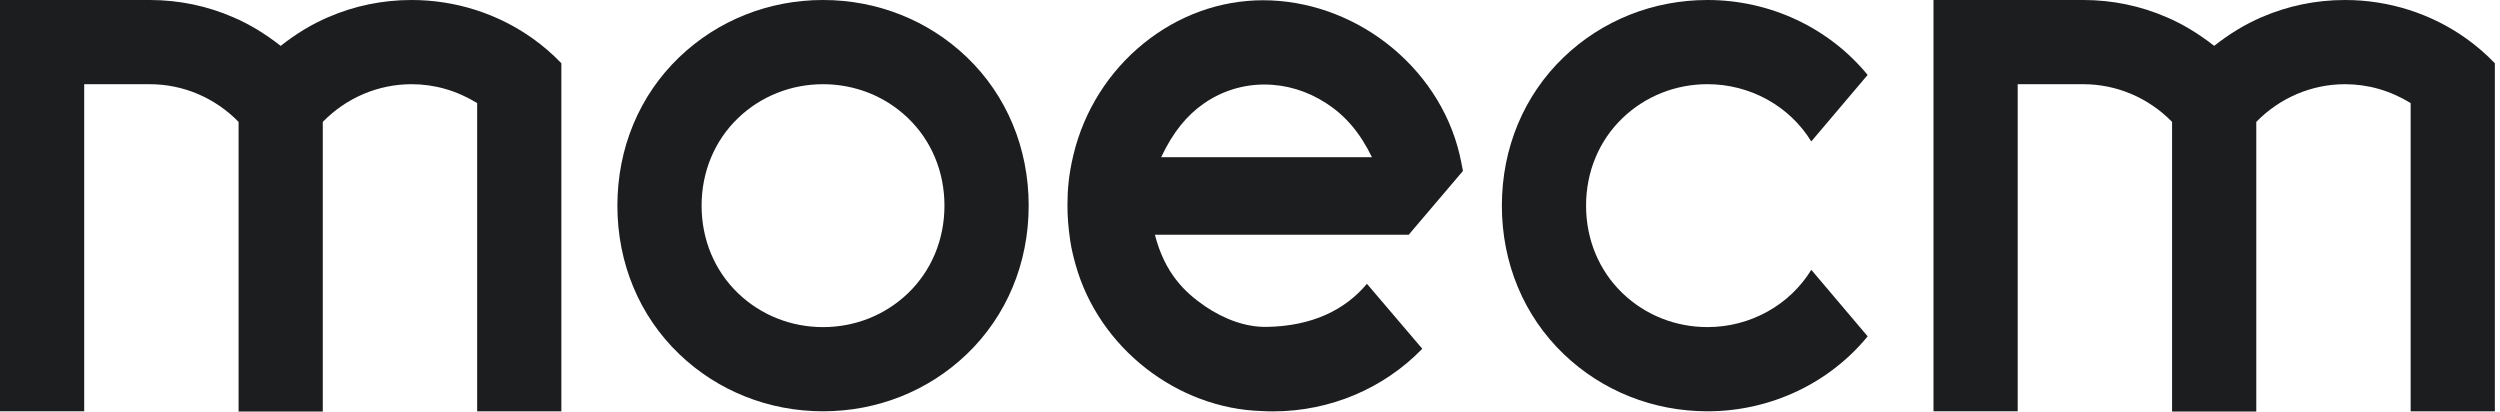 <svg xmlns="http://www.w3.org/2000/svg" fill="none" viewBox="0 0 243 40" height="40" width="243">
<g clip-path="url(#clip0_2452_635)">
<path fill="#1C1D1F" d="M51.818 3.769C48.429 1.342 44.296 0 40 0C37.179 0 34.446 0.565 31.876 1.68C30.311 2.358 28.841 3.234 27.282 4.458C25.715 3.237 24.249 2.36 22.687 1.683C20.116 0.565 17.383 0 14.565 0H0V39.978H8.185V8.185H14.565C17.776 8.185 20.882 9.483 23.19 11.848V40H31.375V11.848C33.683 9.483 36.789 8.185 40 8.185C42.22 8.185 44.37 8.788 46.38 10.019V39.98H54.565V6.148C53.722 5.267 52.801 4.472 51.818 3.769Z"></path>
<path fill="#1C1D1F" d="M239.752 3.769C236.366 1.342 232.233 0 227.935 0C225.114 0 222.382 0.565 219.811 1.678C218.248 2.356 216.776 3.232 215.217 4.456C213.65 3.236 212.184 2.358 210.622 1.682C208.052 0.565 205.319 0 202.5 0H187.935V39.978H196.12V8.185H202.5C205.71 8.185 208.817 9.483 211.125 11.848V40H219.31V11.848C221.618 9.483 224.724 8.185 227.935 8.185C230.155 8.185 232.305 8.788 234.315 10.019V39.98H242.5V6.148C241.656 5.267 240.736 4.472 239.752 3.769Z"></path>
<path fill="#1C1D1F" d="M99.988 19.99C99.988 14.4 97.853 9.275 93.975 5.558C90.233 1.974 85.271 0 79.998 0C74.726 0 69.764 1.974 66.024 5.558C62.145 9.275 60.01 14.4 60.01 19.99C60.01 25.58 62.145 30.704 66.024 34.421C69.764 38.004 74.728 39.978 79.998 39.978C85.269 39.978 90.233 38.004 93.973 34.421C97.851 30.704 99.987 25.578 99.987 19.99H99.988ZM88.246 28.513C86.037 30.629 83.108 31.795 79.998 31.795C76.888 31.795 73.958 30.629 71.75 28.513C69.457 26.314 68.195 23.289 68.195 19.99C68.195 16.692 69.459 13.664 71.75 11.467C73.959 9.352 76.888 8.185 79.998 8.185C83.108 8.185 86.039 9.352 88.246 11.467C90.54 13.666 91.801 16.692 91.801 19.99C91.801 23.289 90.538 26.314 88.246 28.513Z"></path>
<path fill="#1C1D1F" d="M132.866 27.585H132.864C130.723 30.148 127.51 31.703 123.108 31.775C121.15 31.808 119.027 31.061 117.129 29.764C115.182 28.432 113.22 26.576 112.256 22.815H136.927L142.198 16.618C142.077 15.961 141.967 15.425 141.869 15.01C140.864 10.732 138.278 6.888 134.71 4.155C131.234 1.491 126.995 0.025 122.775 0.025C118.554 0.025 114.498 1.516 111.154 4.223C107.795 6.943 105.378 10.741 104.347 15.008C103.859 17.031 103.757 18.508 103.757 19.99C103.757 21.038 103.834 22.09 104.024 23.378C104.132 24.116 104.301 24.845 104.545 25.718C106.81 33.825 114.435 39.718 122.651 39.955C123.015 39.975 123.381 39.986 123.747 39.986C129.312 39.986 134.538 37.73 138.246 33.898L132.866 27.587V27.585ZM117.007 10.066C118.744 8.855 120.781 8.216 122.898 8.216C125.016 8.216 127.062 8.84 128.894 10.021C130.714 11.195 132.169 12.837 133.354 15.281H112.865C114.017 12.835 115.366 11.209 117.008 10.064L117.007 10.066Z"></path>
<path fill="#1C1D1F" d="M176.06 26.23H176.056C173.946 29.67 170.114 31.793 165.969 31.793C162.859 31.793 159.928 30.627 157.721 28.511C155.427 26.312 154.166 23.287 154.166 19.988C154.166 16.69 155.429 13.662 157.721 11.466C159.93 9.35 162.859 8.183 165.969 8.183C170.114 8.183 173.946 10.306 176.056 13.748L181.534 7.284C177.804 2.73 172.092 0 165.971 0C160.698 0 155.736 1.974 151.996 5.558C148.118 9.275 145.982 14.4 145.982 19.99C145.982 25.58 148.118 30.704 151.996 34.421C155.736 38.004 160.7 39.978 165.971 39.978C172.092 39.978 177.806 37.249 181.537 32.692L176.062 26.23H176.06Z"></path>
</g>
<defs>
<clipPath id="clip0_2452_635">
<rect fill="white" height="40" width="242.5"></rect>
</clipPath>
</defs>
</svg>
